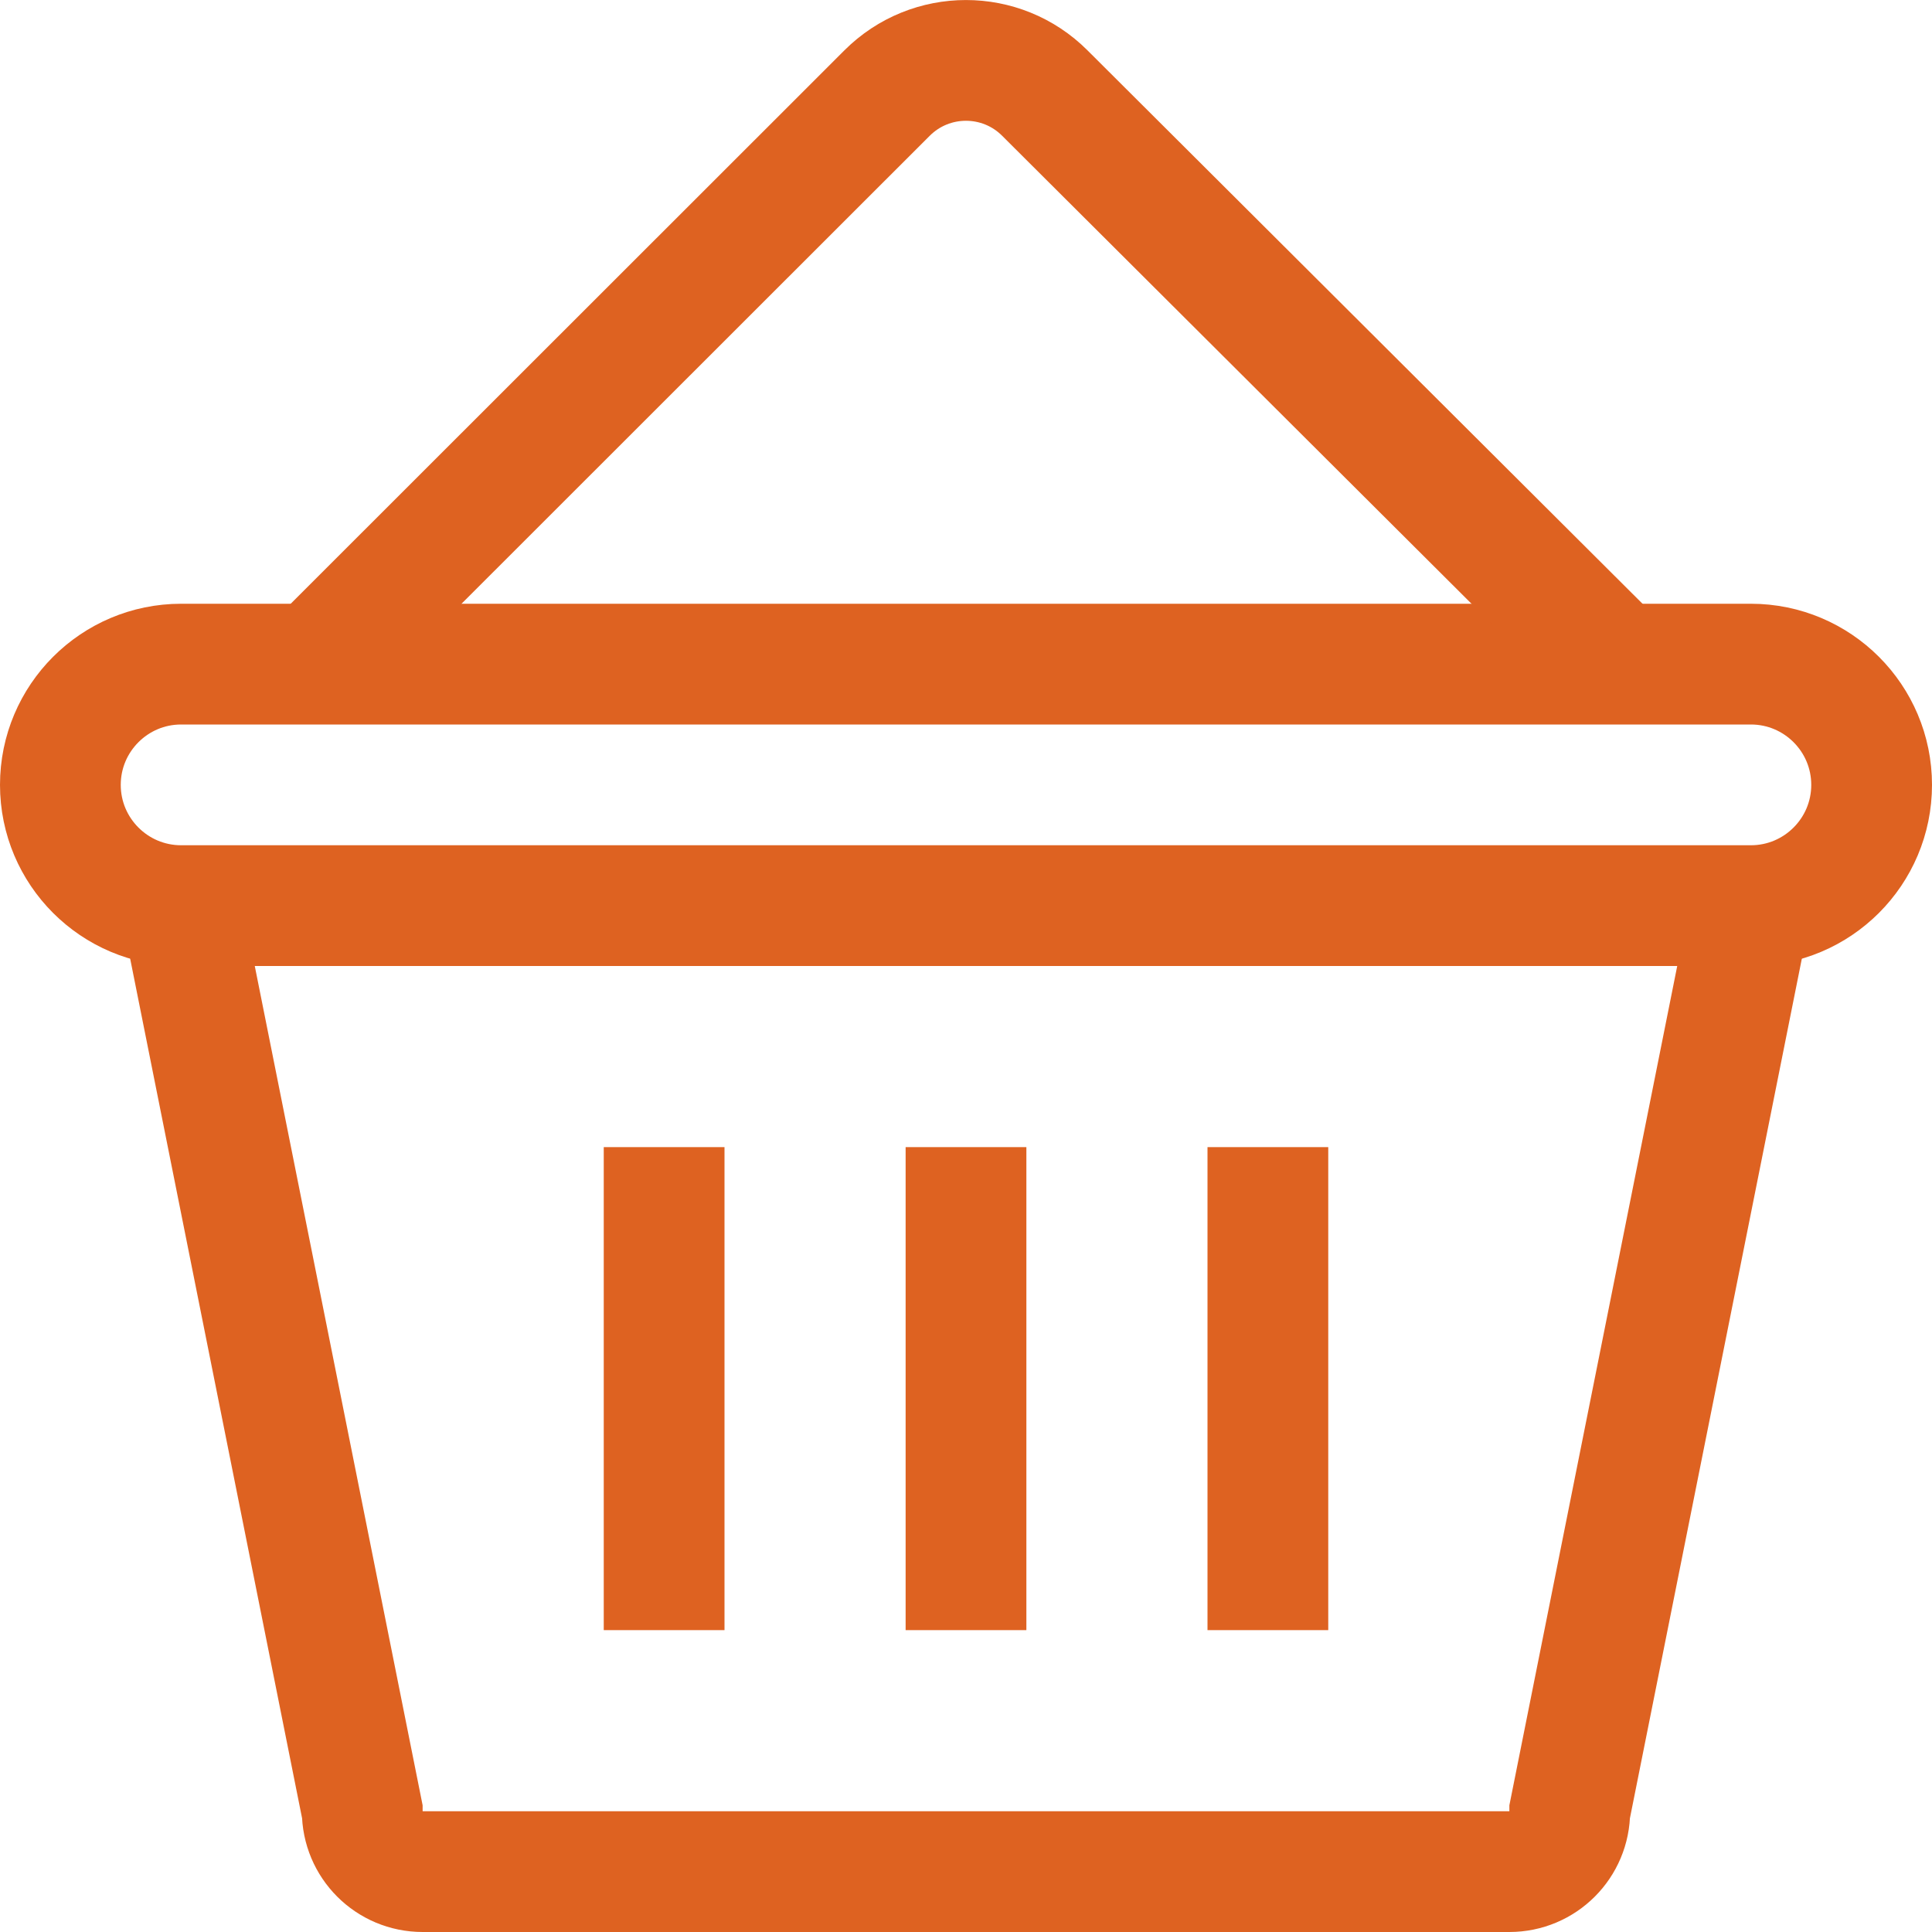 <?xml version="1.0" encoding="UTF-8"?>
<svg width="32px" height="32px" viewBox="0 0 32 32" version="1.1" xmlns="http://www.w3.org/2000/svg" xmlns:xlink="http://www.w3.org/1999/xlink">
    <!-- Generator: Sketch 57 (83077) - https://sketch.com -->
    <title>basket</title>
    <desc>Created with Sketch.</desc>
    <g id="Page-1" stroke="none" stroke-width="1" fill="none" fill-rule="evenodd">
        <g id="basket" transform="translate(1, 1)" stroke="#DE6221" stroke-width="2">
            <path d="M28,14 L25,29 C25,29.553 24.553,30 24,30 L6,30 C5.447,30 5,29.553 5,29 L2,14" id="Path"></path>
            <path d="M30,12 C30,13.104 29.104,14 28,14 L2,14 C0.896,14 0,13.104 0,12 L0,12 C0,10.896 0.896,10 2,10 L28,10 C29.104,10 30,10.896 30,12 L30,12 Z" id="Path"></path>
            <path d="M4.229,10 L13.692,0.542 C14.414,-0.18 15.585,-0.18 16.306,0.542 L25.792,10" id="Path"></path>
            <path d="M15,18 L15,26" id="Path"></path>
            <path d="M10,18 L10,26" id="Path"></path>
            <path d="M20,18 L20,26" id="Path"></path>
        </g>
    </g>
</svg>